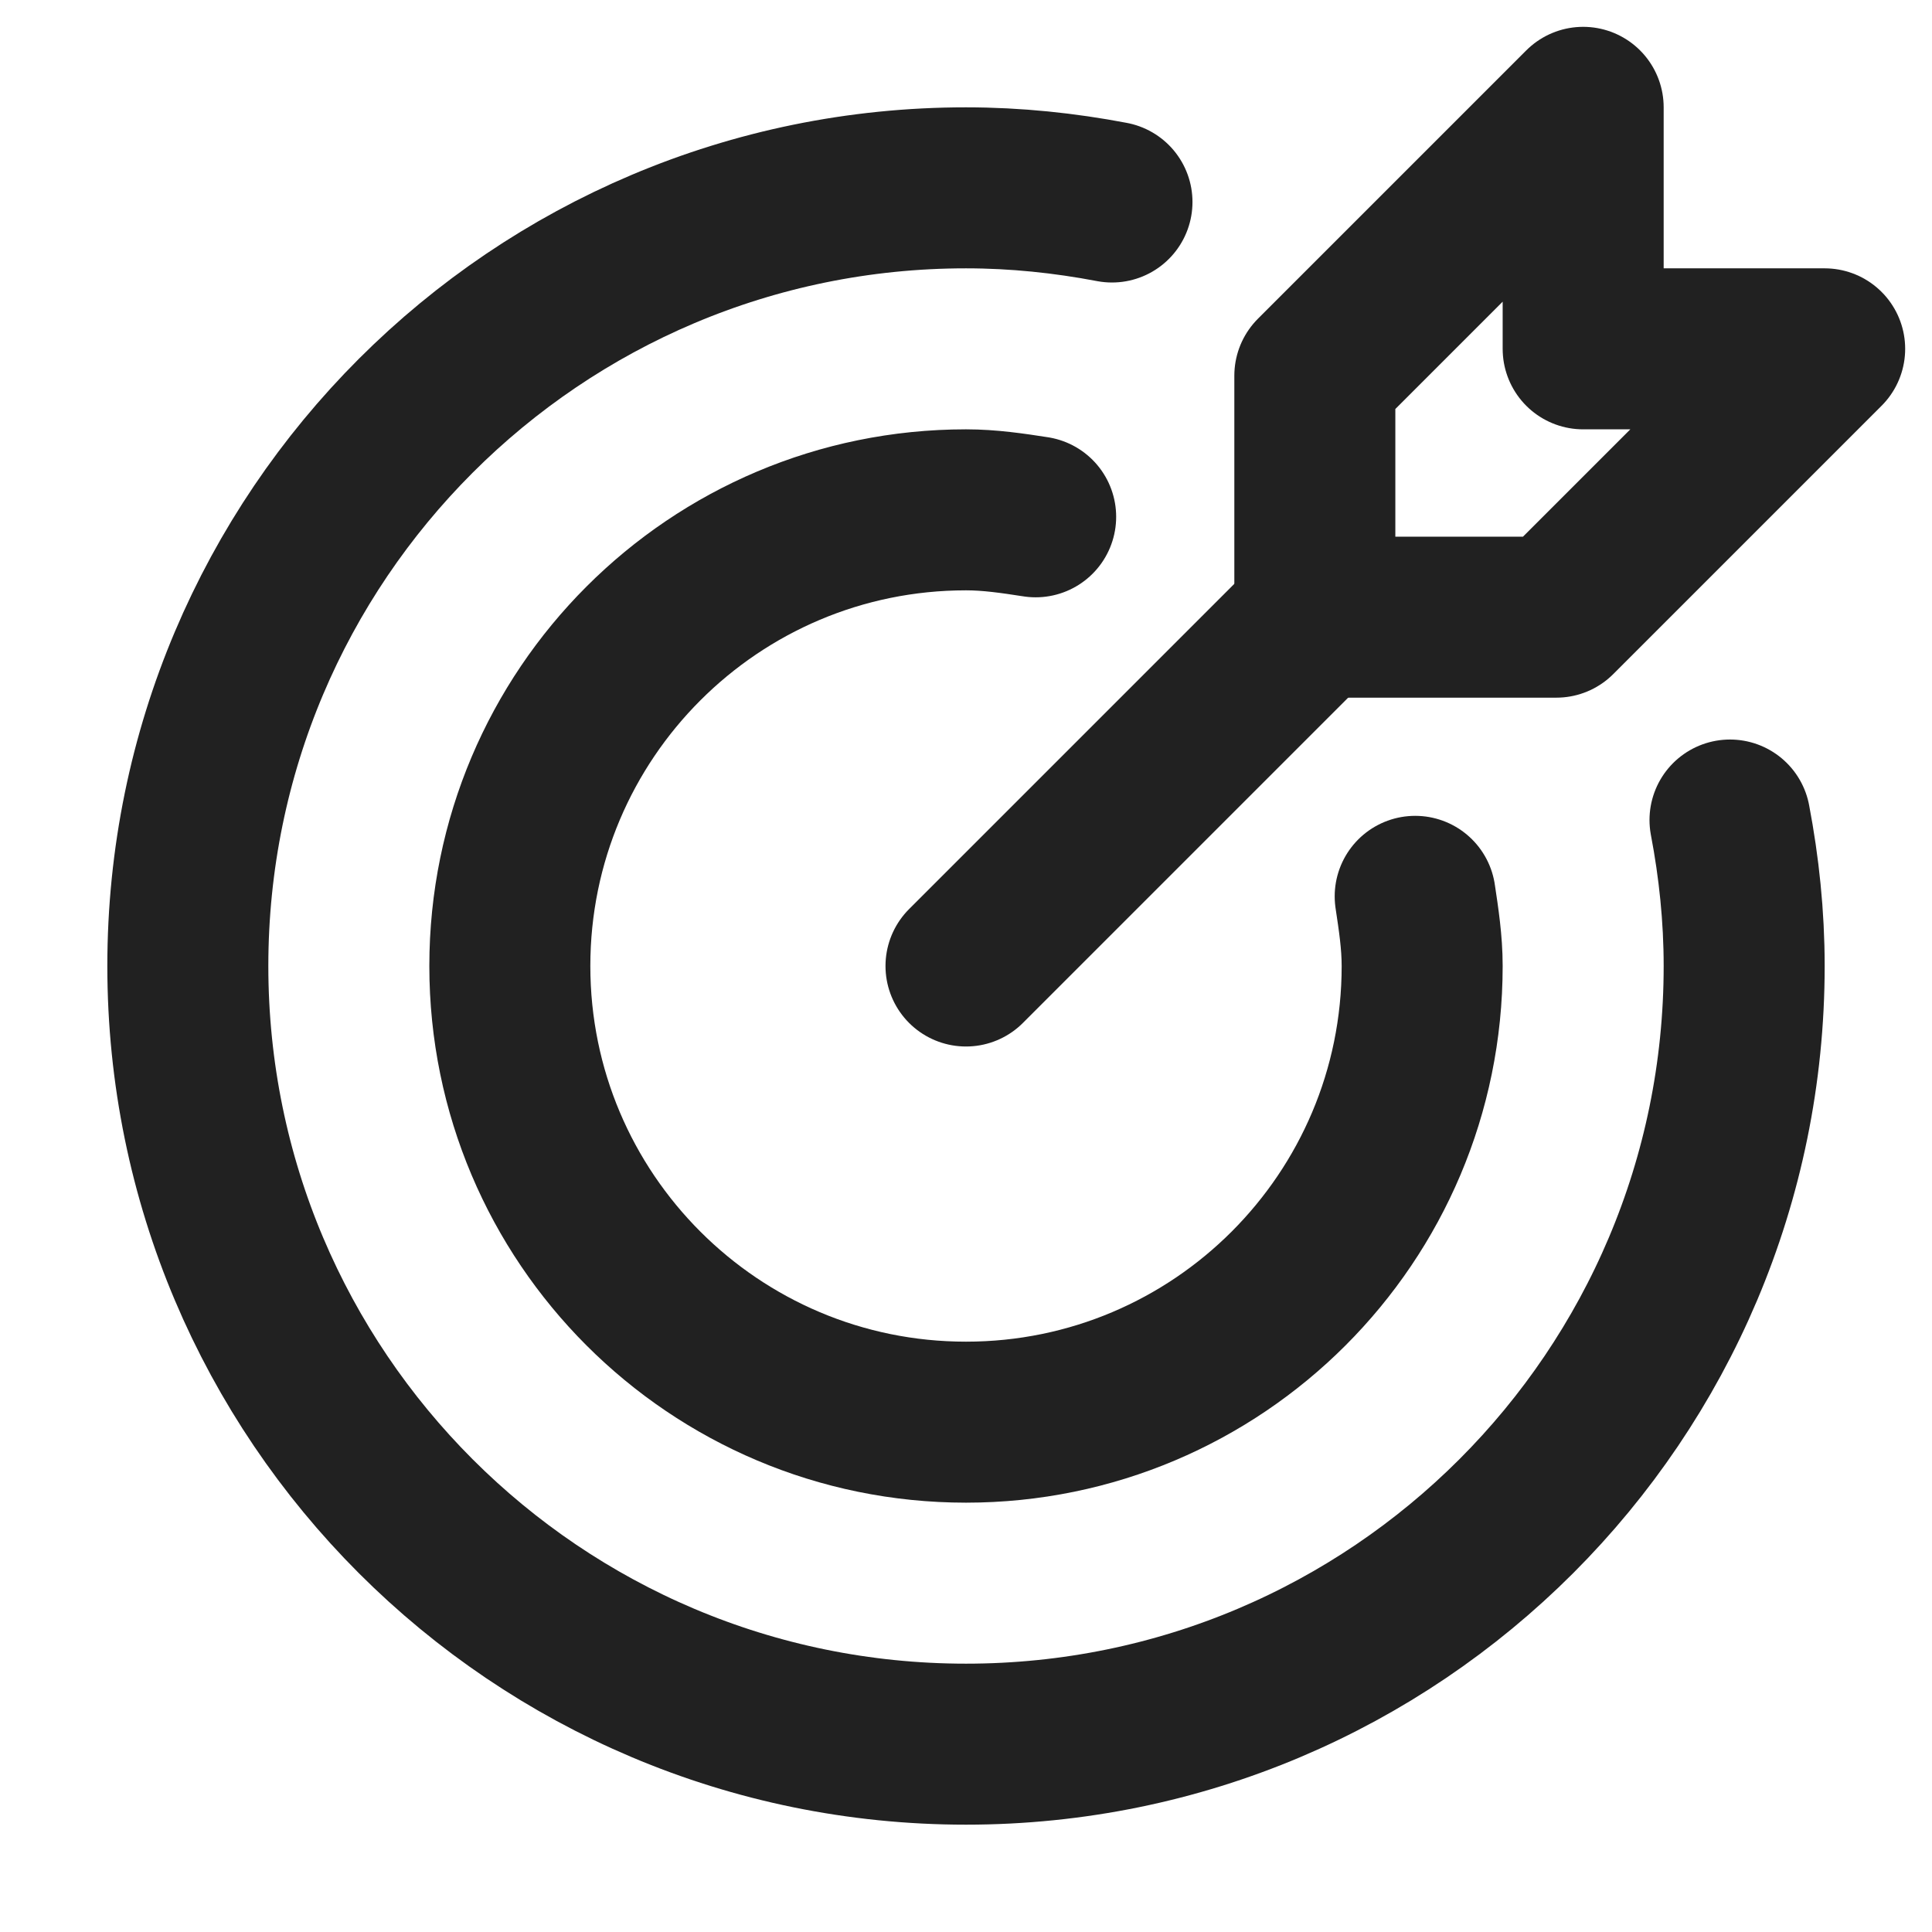 <svg xmlns="http://www.w3.org/2000/svg" width="18" height="18" viewBox="0 0 18 18"><g class="nc-icon-wrapper" fill="#212121"><line x1="9" y1="9" x2="12.25" y2="5.75" fill="none" stroke="#212121" stroke-linecap="round" stroke-linejoin="round" stroke-width="1.5" data-color="color-2"></line><polygon points="12.25 5.75 12.25 3.5 14.75 1 14.75 3.25 17 3.25 14.5 5.75 12.25 5.75" fill="none" stroke="#212121" stroke-linecap="round" stroke-linejoin="round" stroke-width="1.5" data-color="color-2"></polygon><path d="M10.36,1.882c-.441-.084-.895-.132-1.36-.132C4.996,1.75,1.75,4.996,1.75,9s3.246,7.25,7.25,7.25,7.25-3.246,7.25-7.25c0-.465-.048-.919-.132-1.36" fill="none" stroke="#212121" stroke-linecap="round" stroke-linejoin="round" stroke-width="1.5"></path><path d="M9.649,4.815c-.213-.033-.427-.065-.649-.065-2.347,0-4.25,1.903-4.25,4.25s1.903,4.25,4.25,4.25,4.25-1.903,4.25-4.25c0-.222-.033-.436-.065-.649" fill="none" stroke="#212121" stroke-linecap="round" stroke-linejoin="round" stroke-width="1.5"></path></g></svg>